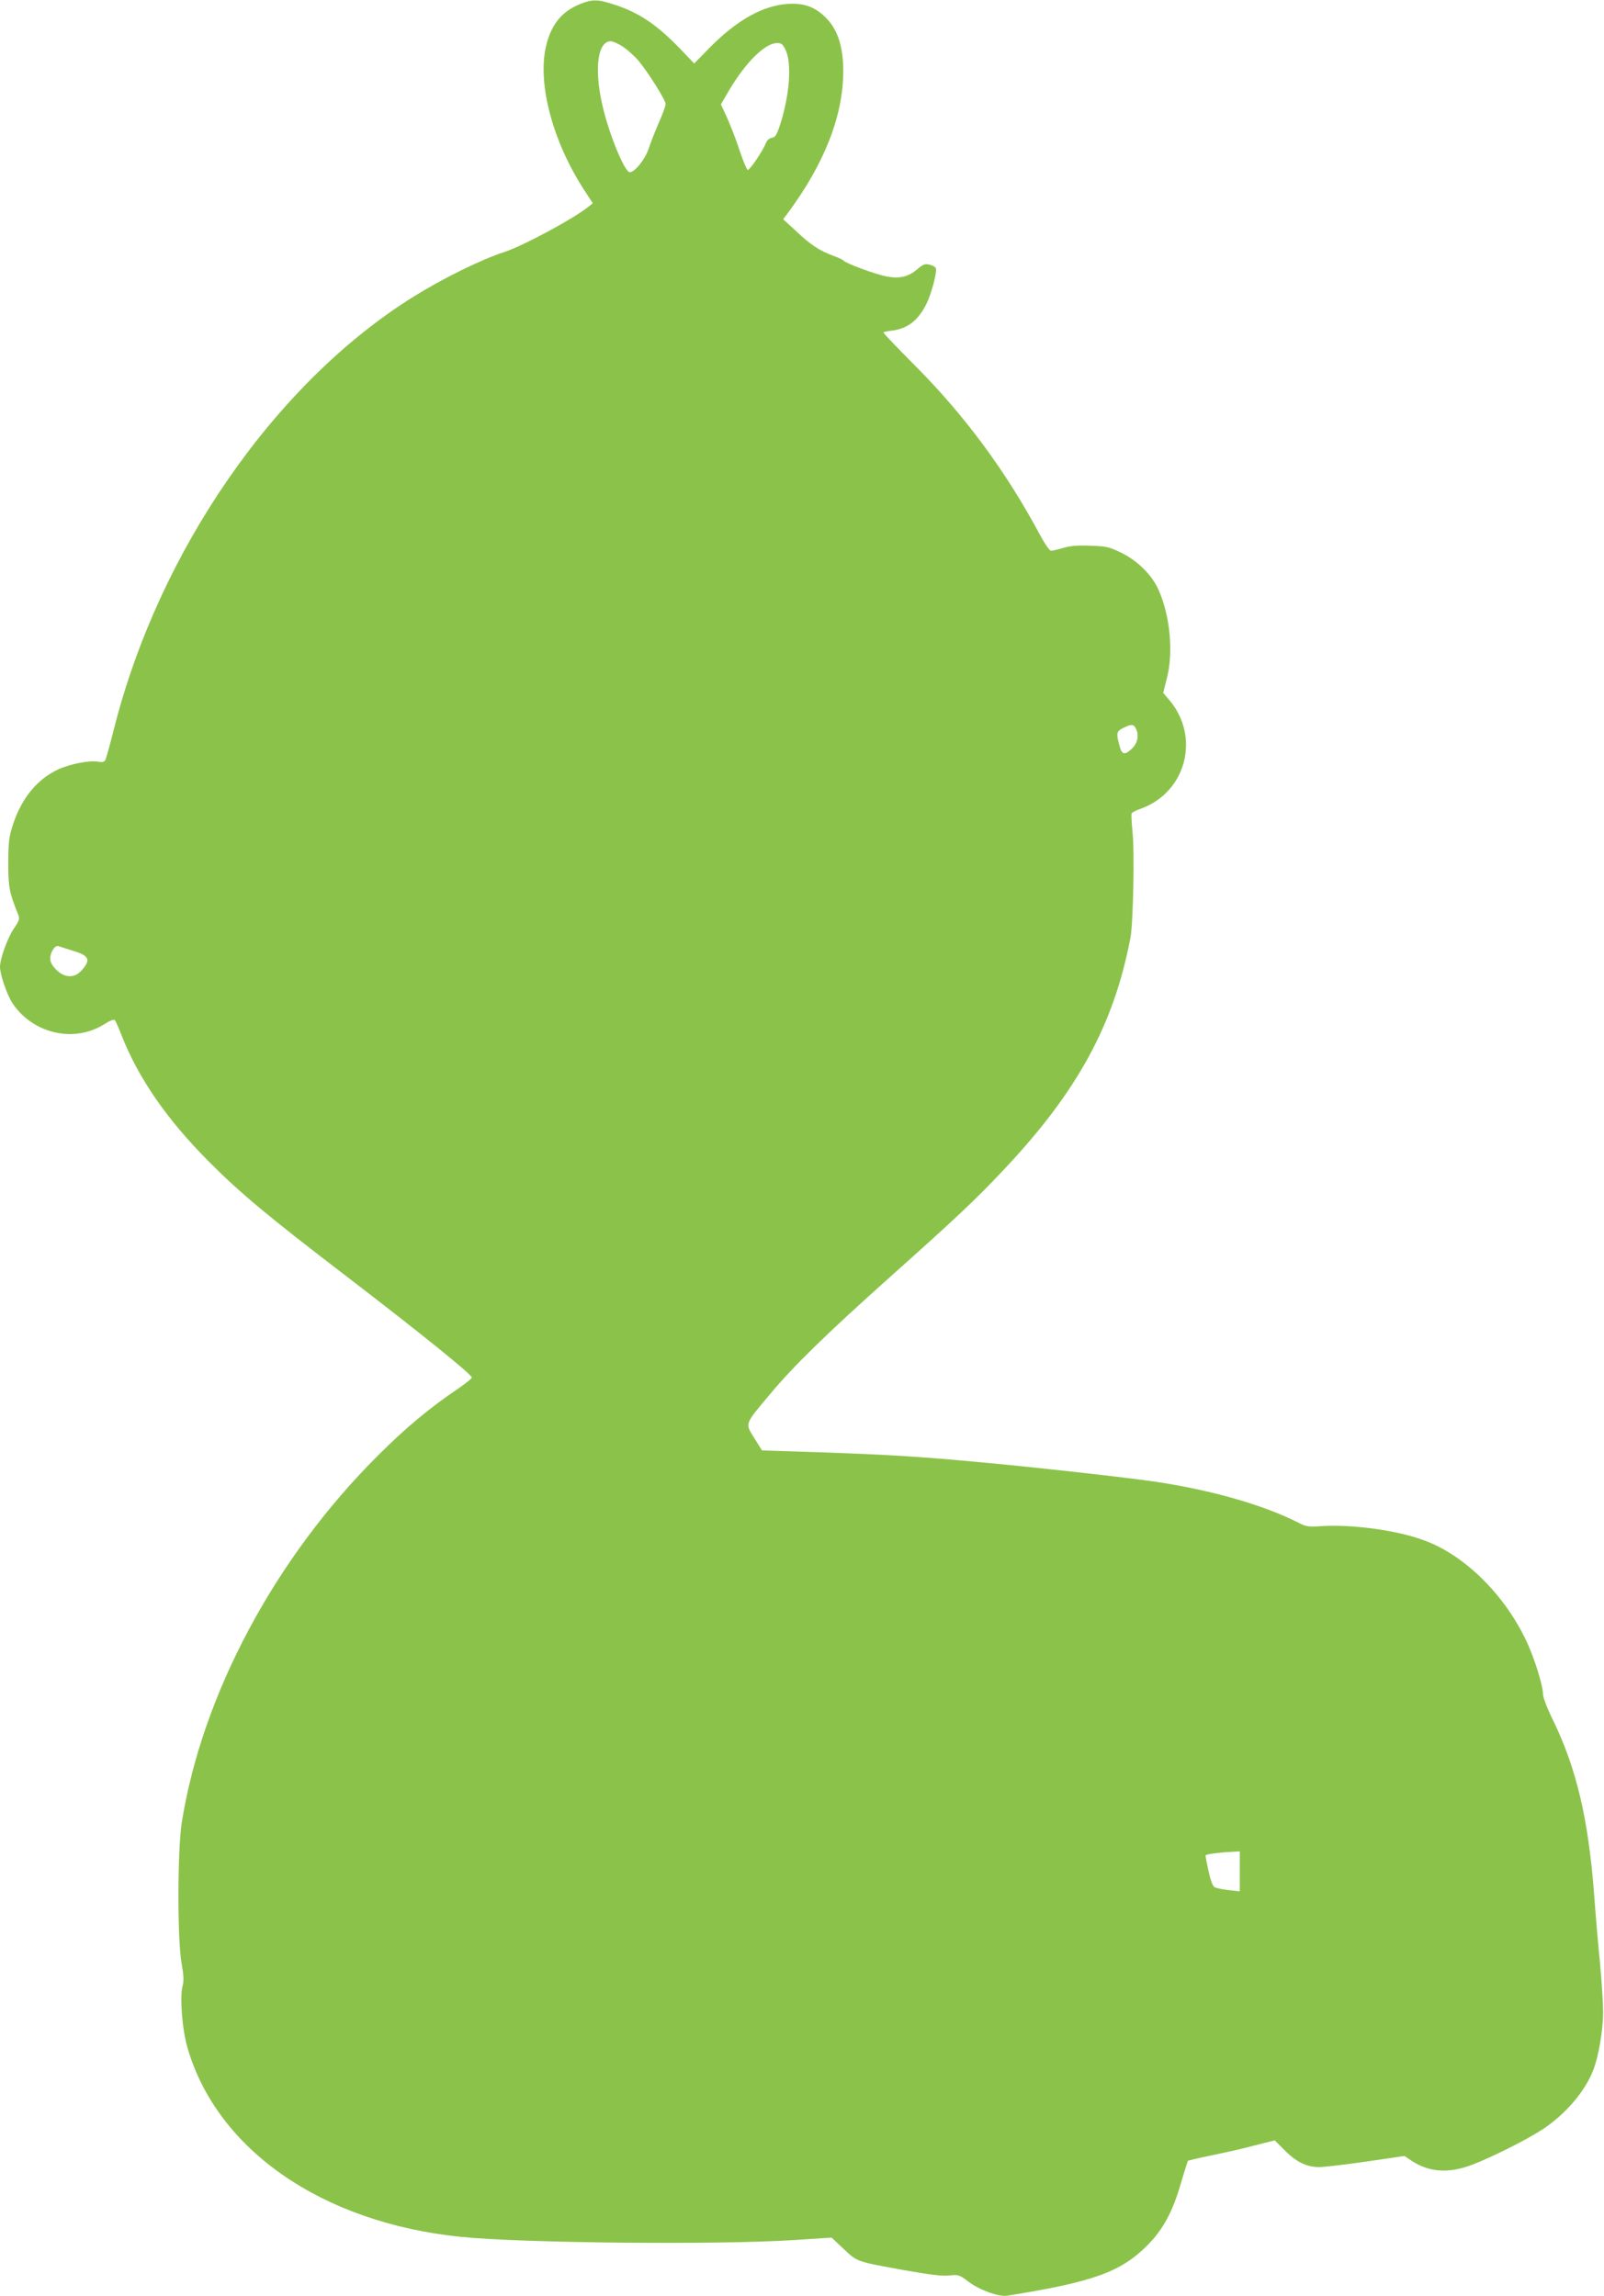 <?xml version="1.0" standalone="no"?>
<!DOCTYPE svg PUBLIC "-//W3C//DTD SVG 20010904//EN"
 "http://www.w3.org/TR/2001/REC-SVG-20010904/DTD/svg10.dtd">
<svg version="1.0" xmlns="http://www.w3.org/2000/svg"
 width="894pt" height="1280pt" viewBox="0 0 894 1280"
 preserveAspectRatio="xMidYMid meet">
<g transform="translate(0,1280) scale(0.1,-0.1)"
fill="#8bc34a" stroke="none">
<path d="M3232 12777 c-105 -43 -164 -119 -191 -245 -43 -206 40 -518 209
-782 l54 -83 -24 -19 c-81 -66 -365 -219 -470 -253 -131 -43 -342 -147 -504
-248 -770 -479 -1419 -1415 -1670 -2407 -23 -91 -45 -171 -50 -179 -6 -8 -19
-11 -38 -7 -47 9 -157 -12 -224 -43 -117 -55 -202 -158 -251 -305 -23 -71 -26
-97 -27 -216 0 -136 6 -165 54 -285 11 -28 9 -34 -24 -83 -35 -52 -76 -167
-76 -212 0 -42 39 -156 70 -203 114 -170 345 -223 513 -115 28 18 52 27 57 22
4 -5 20 -40 35 -79 95 -244 254 -474 490 -711 173 -174 329 -304 760 -634 415
-318 705 -552 705 -569 0 -5 -35 -33 -77 -62 -156 -105 -291 -217 -443 -369
-576 -572 -984 -1336 -1097 -2050 -24 -155 -25 -649 -1 -784 12 -66 13 -98 6
-125 -17 -60 -3 -244 27 -346 165 -570 753 -976 1525 -1054 346 -35 1429 -45
1850 -18 l215 14 67 -63 c77 -73 70 -70 340 -119 142 -25 211 -34 250 -29 50
5 56 3 105 -34 61 -47 170 -86 216 -79 478 76 634 132 782 281 88 88 142 189
188 350 19 64 36 118 38 121 3 2 61 16 130 30 68 14 176 38 239 55 l115 29 54
-54 c66 -67 124 -95 193 -95 28 0 147 14 264 31 l212 31 40 -27 c99 -65 209
-72 342 -20 109 42 302 139 390 197 125 83 233 208 280 328 30 77 55 223 55
325 0 50 -8 171 -17 270 -10 99 -25 272 -33 385 -32 421 -99 705 -230 973 -31
63 -55 126 -55 143 0 48 -47 199 -91 293 -120 257 -339 476 -562 561 -148 58
-404 94 -583 83 -72 -5 -85 -3 -131 21 -192 97 -479 179 -783 225 -166 25
-688 83 -985 110 -341 32 -512 42 -879 55 l-339 11 -43 69 c-52 84 -56 73 89
246 132 158 317 338 668 652 362 323 477 431 631 595 412 436 617 811 709
1298 15 81 23 479 11 590 -5 50 -7 95 -5 100 2 6 25 18 51 27 252 90 334 398
160 605 l-35 41 19 74 c40 149 20 357 -46 503 -36 80 -116 159 -203 202 -69
34 -85 38 -173 41 -70 3 -113 0 -153 -12 -30 -9 -61 -16 -69 -16 -8 0 -33 36
-57 80 -193 362 -423 674 -708 959 -95 96 -172 176 -169 178 2 3 24 7 48 10
87 11 146 57 192 150 28 57 60 178 52 198 -2 7 -19 16 -36 20 -25 6 -36 1 -65
-24 -51 -44 -100 -56 -174 -42 -62 12 -230 74 -240 89 -3 4 -28 16 -56 26 -78
29 -125 60 -205 135 l-75 69 25 33 c206 278 310 545 310 793 0 144 -35 242
-108 308 -58 53 -117 72 -204 66 -137 -10 -279 -89 -430 -241 l-89 -91 -77 81
c-133 137 -229 202 -367 247 -94 31 -123 31 -193 3z m241 -238 c25 -17 64 -52
87 -79 52 -63 150 -218 150 -240 0 -9 -17 -57 -39 -106 -21 -49 -46 -113 -56
-143 -19 -59 -77 -131 -105 -131 -29 0 -119 221 -154 380 -45 200 -24 350 48
350 12 0 43 -14 69 -31z m907 -21 c34 -75 20 -252 -32 -413 -19 -57 -27 -71
-46 -73 -13 -2 -27 -14 -32 -27 -17 -44 -92 -156 -103 -152 -5 1 -26 52 -46
112 -20 61 -52 142 -70 182 l-33 71 47 81 c94 157 200 261 267 261 24 0 32 -7
48 -42z m1950 -3777 c19 -37 12 -81 -19 -112 -40 -39 -58 -37 -70 9 -21 75
-19 85 19 104 45 22 57 22 70 -1z m-5920 -1242 c89 -27 98 -50 42 -111 -38
-42 -93 -39 -138 6 -23 23 -34 43 -34 63 0 36 27 76 46 69 8 -3 46 -15 84 -27z
m6500 -5130 l0 -112 -62 7 c-34 4 -69 11 -78 16 -11 6 -23 39 -34 89 -10 45
-17 84 -17 88 1 7 72 17 159 21 l32 2 0 -111z"/>
</g>
</svg>
